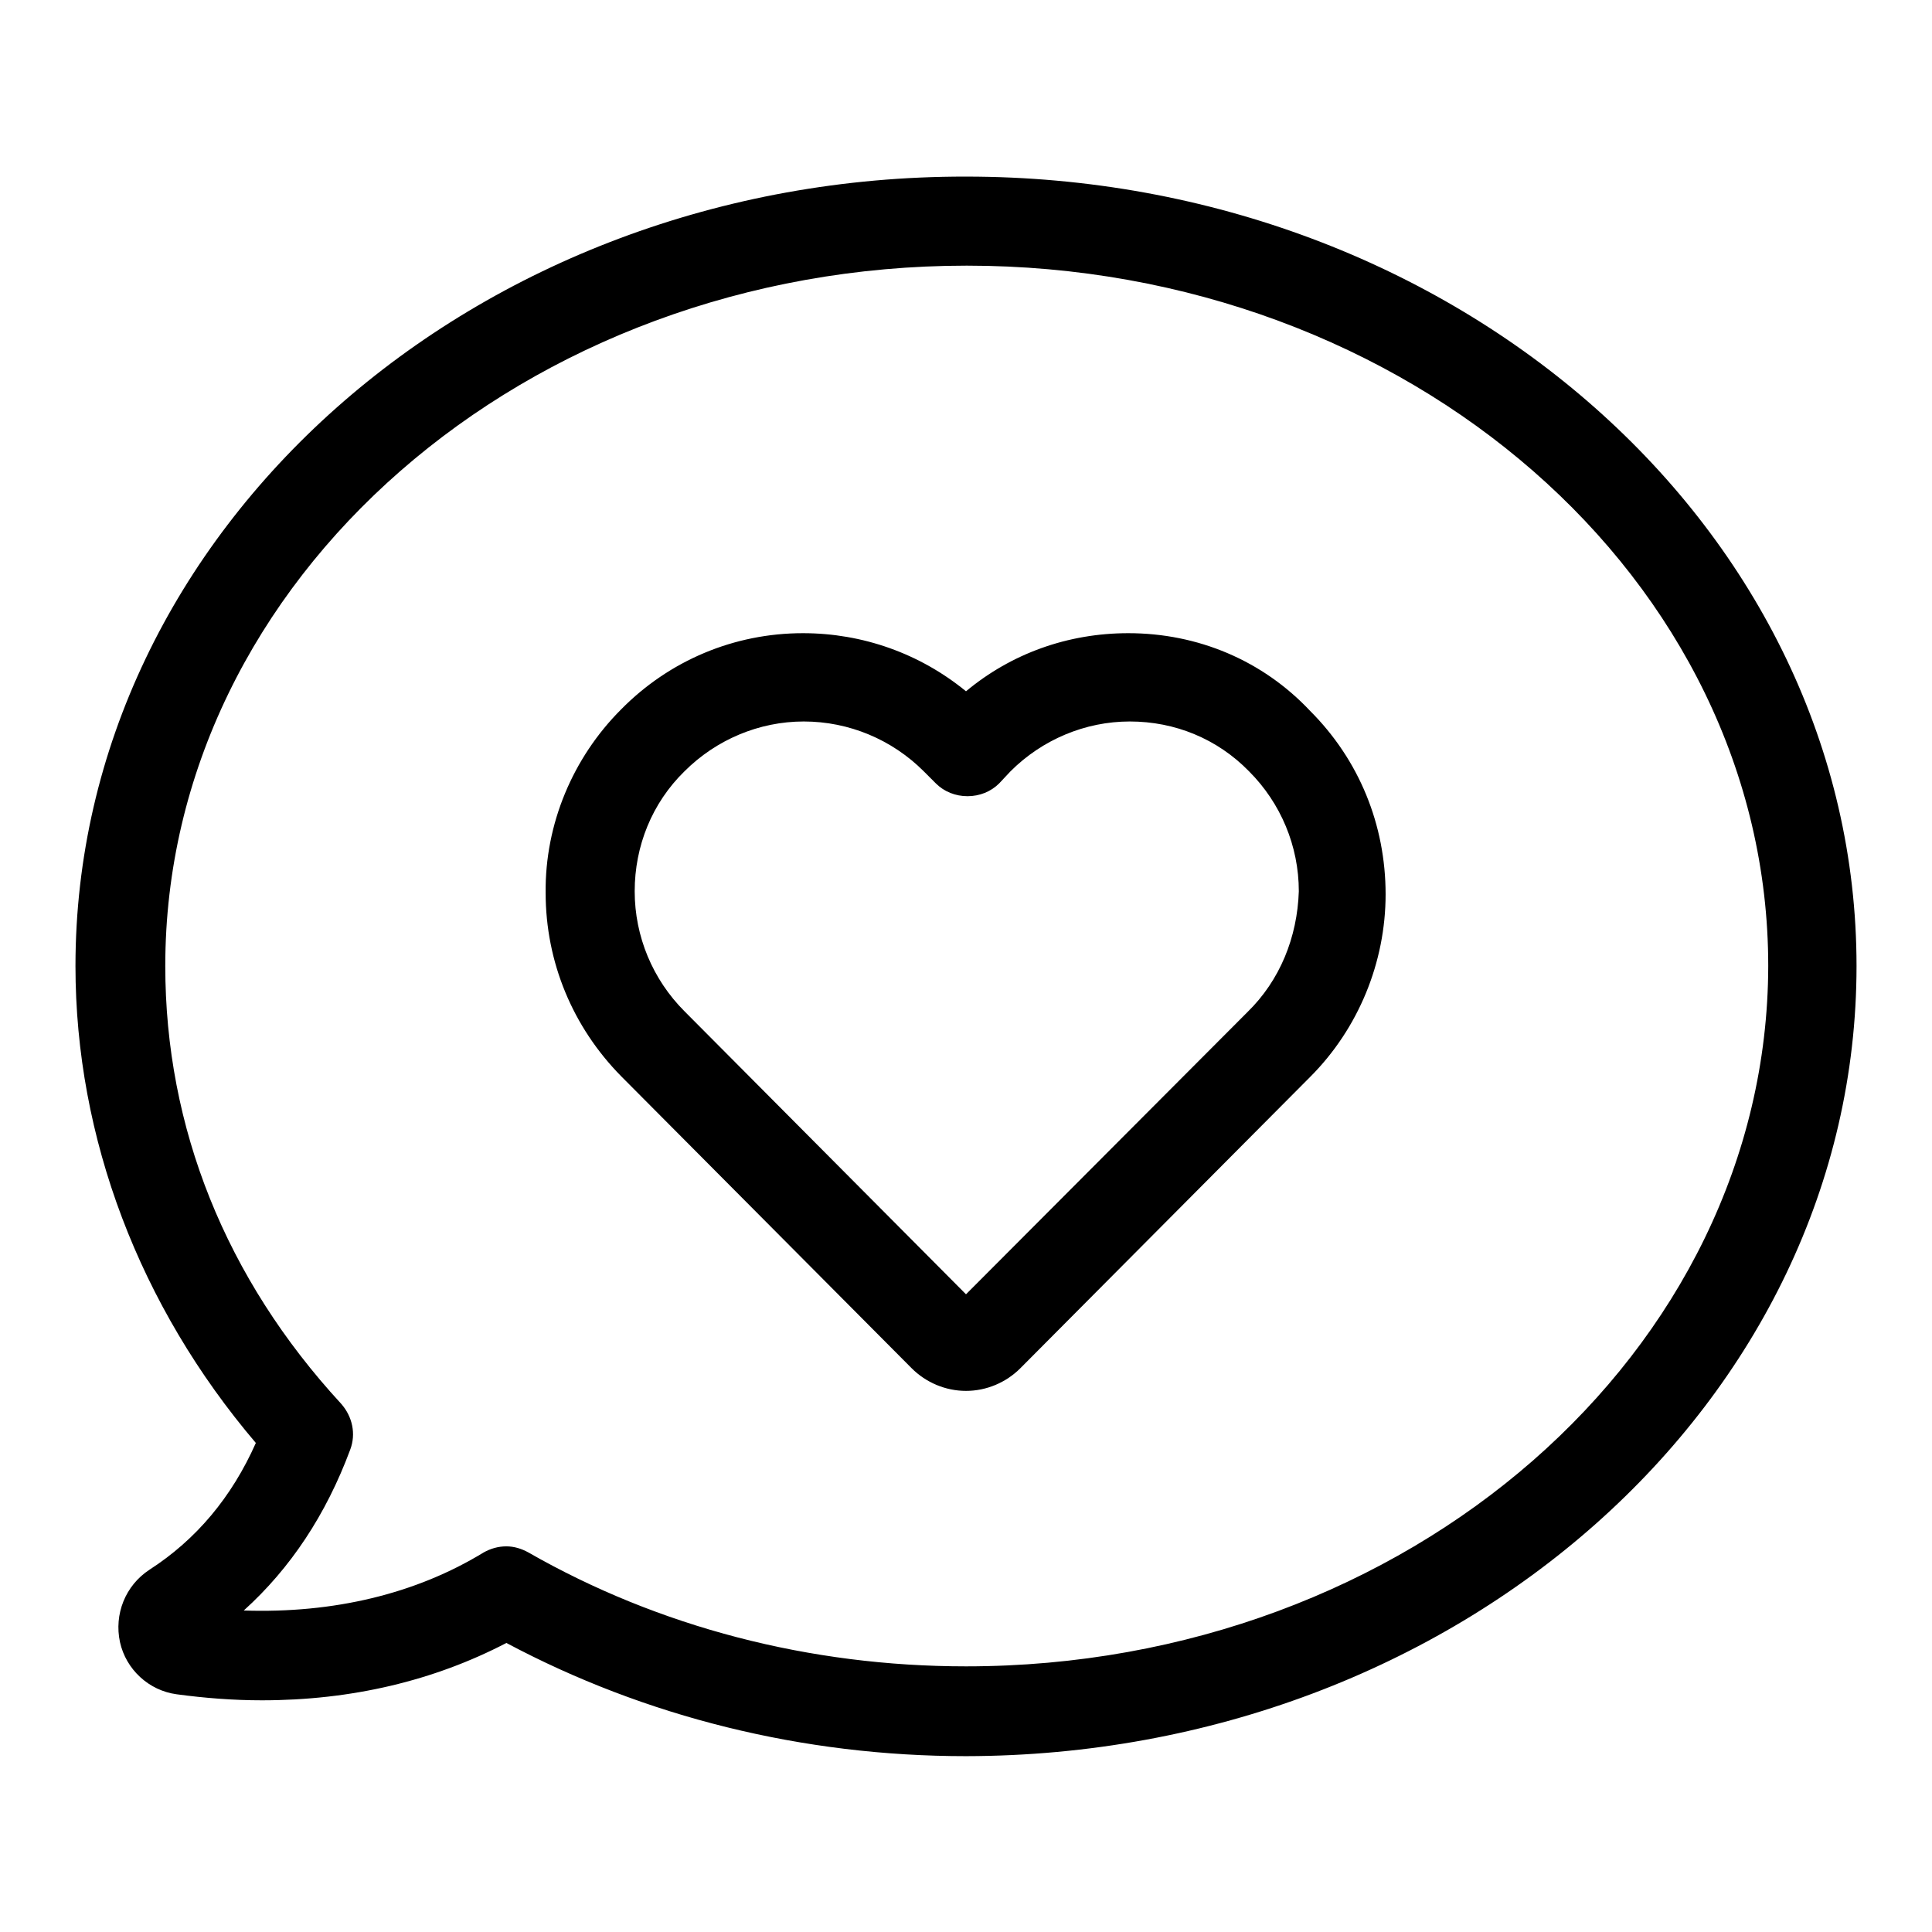 <?xml version="1.0" encoding="utf-8"?>
<!-- Svg Vector Icons : http://www.onlinewebfonts.com/icon -->
<!DOCTYPE svg PUBLIC "-//W3C//DTD SVG 1.1//EN" "http://www.w3.org/Graphics/SVG/1.1/DTD/svg11.dtd">
<svg version="1.1" xmlns="http://www.w3.org/2000/svg" xmlns:xlink="http://www.w3.org/1999/xlink" x="0px" y="0px" viewBox="0 0 256 256" enable-background="new 0 0 256 256" xml:space="preserve">
<g> <path fill="#000000" d="M246,128c0-57.7-53-104.6-118-104.6C62.9,23.3,10,70.3,10,128c0,22.8,8.5,45.1,23.9,63.2 C30.7,198.4,26,204,19.8,208c-3.2,2.1-4.7,5.9-3.9,9.6c0.8,3.6,3.8,6.4,7.5,6.9c3.7,0.5,7.5,0.8,11.3,0.8c11.9,0,22.8-2.6,32.4-7.6 c18.4,9.8,39.3,15,60.9,15C193.1,232.6,246,185.7,246,128L246,128z M128,220.8c-20.7,0-40.7-5.2-58-15.1c-0.9-0.5-1.9-0.8-2.9-0.8 c-1.1,0-2.1,0.3-3,0.8c-9,5.5-19.9,8.1-31.8,7.7c6.2-5.6,10.9-12.7,14.1-21.3c0.8-2.1,0.3-4.4-1.2-6.1 c-15.3-16.6-23.3-36.6-23.3-58c0-51.2,47.7-92.8,106.2-92.8c58.5,0,106.2,41.6,106.2,92.8C234.2,179.1,186.6,220.8,128,220.8 L128,220.8z M149.5,83.9c-8,0-15.5,2.7-21.5,7.7c-6.1-5-13.7-7.7-21.6-7.7c-9.1,0-17.7,3.6-24.1,10.1c-6.4,6.4-10.1,15.2-10,24.3 c0,9.2,3.6,17.8,10,24.3l38.5,38.7c1.9,1.9,4.5,3,7.2,3c2.7,0,5.3-1.1,7.2-3l38.4-38.6c6.4-6.4,10-15.2,10-24.2 c0-9.2-3.5-17.8-10-24.3C167.3,87.5,158.7,83.9,149.5,83.9L149.5,83.9z M165.3,134.1L128,171.5L90.7,134c-4.2-4.2-6.6-9.9-6.6-15.9 c0-6,2.3-11.7,6.6-15.9c4.2-4.2,9.9-6.6,15.8-6.6c6,0,11.7,2.4,15.9,6.6l1.6,1.6c1.1,1.1,2.6,1.7,4.2,1.7c1.6,0,3.1-0.6,4.2-1.7 l1.5-1.6c4.2-4.2,9.9-6.6,15.8-6.6c6,0,11.6,2.3,15.8,6.6c4.2,4.2,6.6,9.9,6.6,15.9C171.9,124.2,169.6,129.9,165.3,134.1 L165.3,134.1z"/></g>
</svg>